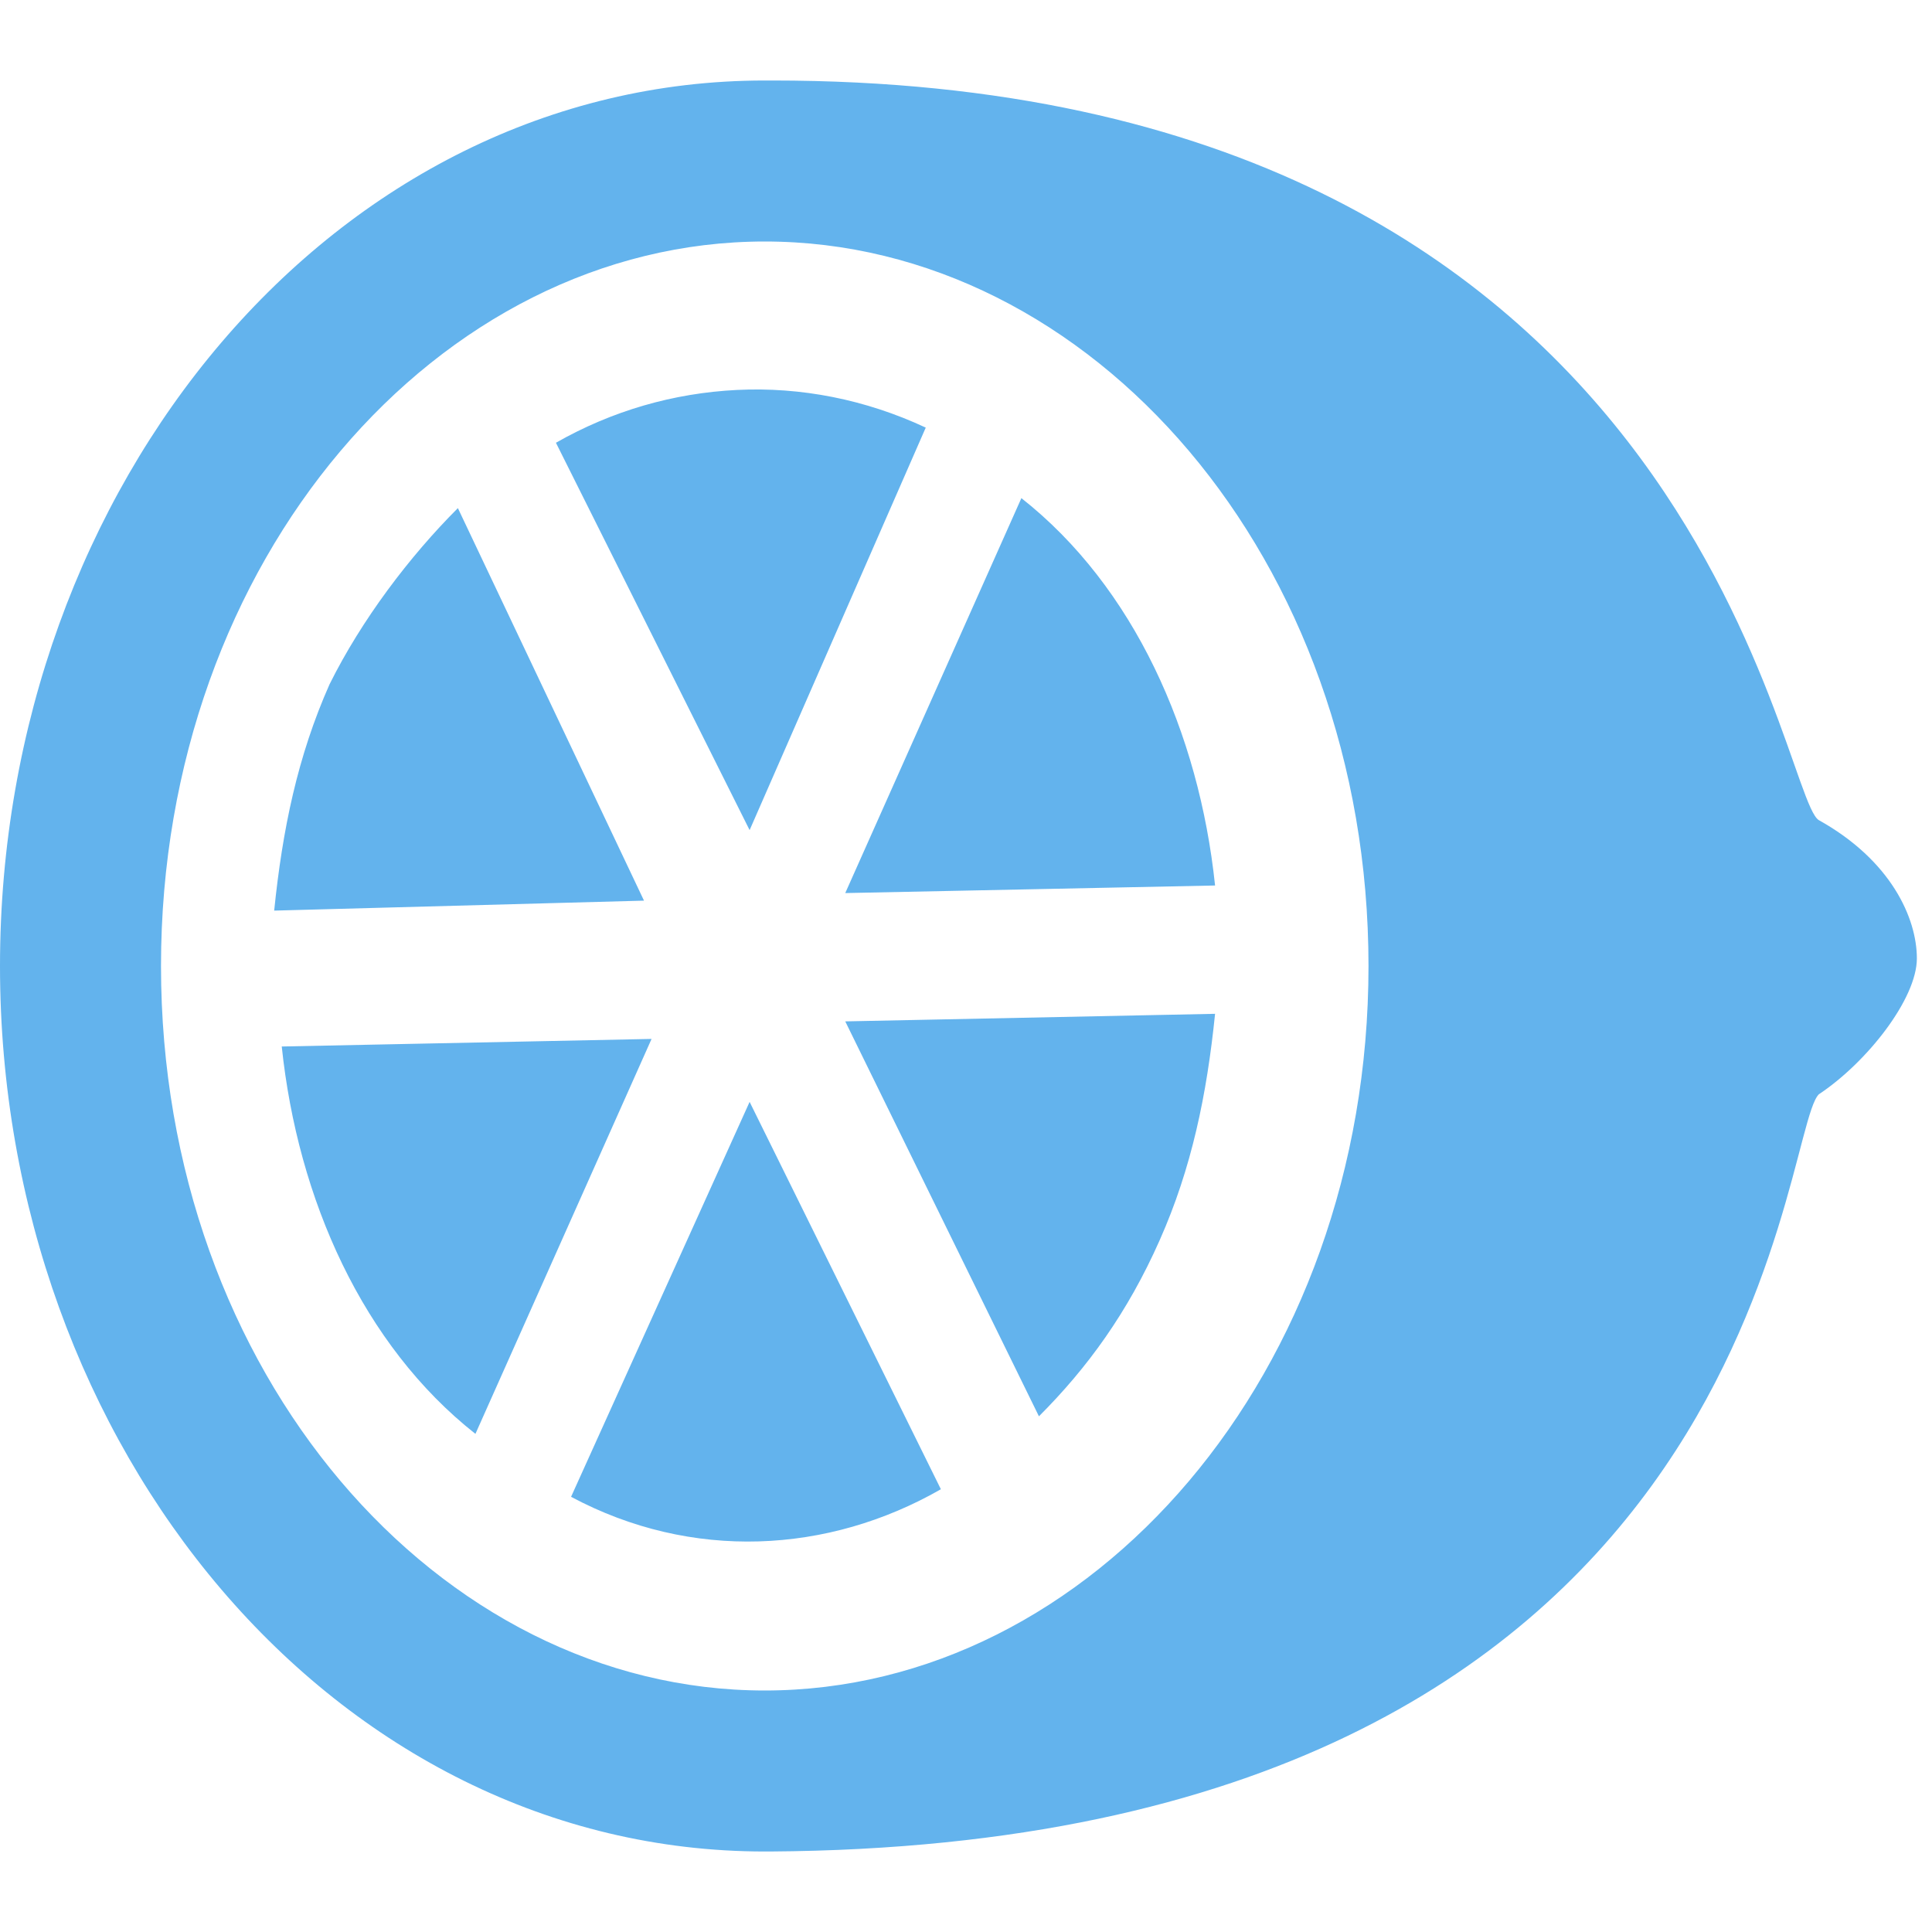 <?xml version="1.0" encoding="UTF-8"?><svg xmlns="http://www.w3.org/2000/svg" xmlns:xlink="http://www.w3.org/1999/xlink" viewBox="0 0 24 24" version="1.1" fill="#63B3ED"><g id="surface1" fill="#63B3ED"><path style=" " d="M 9.5 1 C 4.164 1 0 6.016 0 12 C 0 17.984 4.164 23 9.5 23 C 9.52 23 9.543 23 9.562 23 C 21.902 22.922 22.098 14.09 22.594 13.594 C 23.195 13.195 23.812 12.406 23.812 11.906 C 23.812 11.406 23.492 10.688 22.594 10.188 C 22.094 9.887 21.094 1 9.594 1 C 9.562 1 9.531 1 9.5 1 Z M 9.5 3 C 13.555 3 17 6.941 17 12 C 17 17.059 13.555 21 9.5 21 C 5.445 21 2 17.059 2 12 C 2 6.941 5.445 3 9.5 3 Z M 9.156 4.844 C 8.367 4.883 7.605 5.102 6.906 5.5 L 9.312 10.312 L 11.5 5.312 C 10.75 4.961 9.945 4.805 9.156 4.844 Z M 12.688 6.188 L 10.5 11.094 L 15.094 11 C 14.895 9.102 14.086 7.289 12.688 6.188 Z M 5.688 6.312 C 5.086 6.914 4.492 7.699 4.094 8.5 C 3.695 9.398 3.508 10.312 3.406 11.312 L 8 11.188 Z M 15.094 12.594 L 10.5 12.688 L 12.906 17.594 C 13.508 16.992 14.008 16.305 14.406 15.406 C 14.805 14.508 14.992 13.594 15.094 12.594 Z M 8.094 12.906 L 3.5 13 C 3.699 14.898 4.508 16.711 5.906 17.812 Z M 9.312 13.688 L 7.094 18.594 C 8.594 19.395 10.289 19.301 11.688 18.5 Z " fill="#63B3ED"/></g></svg>